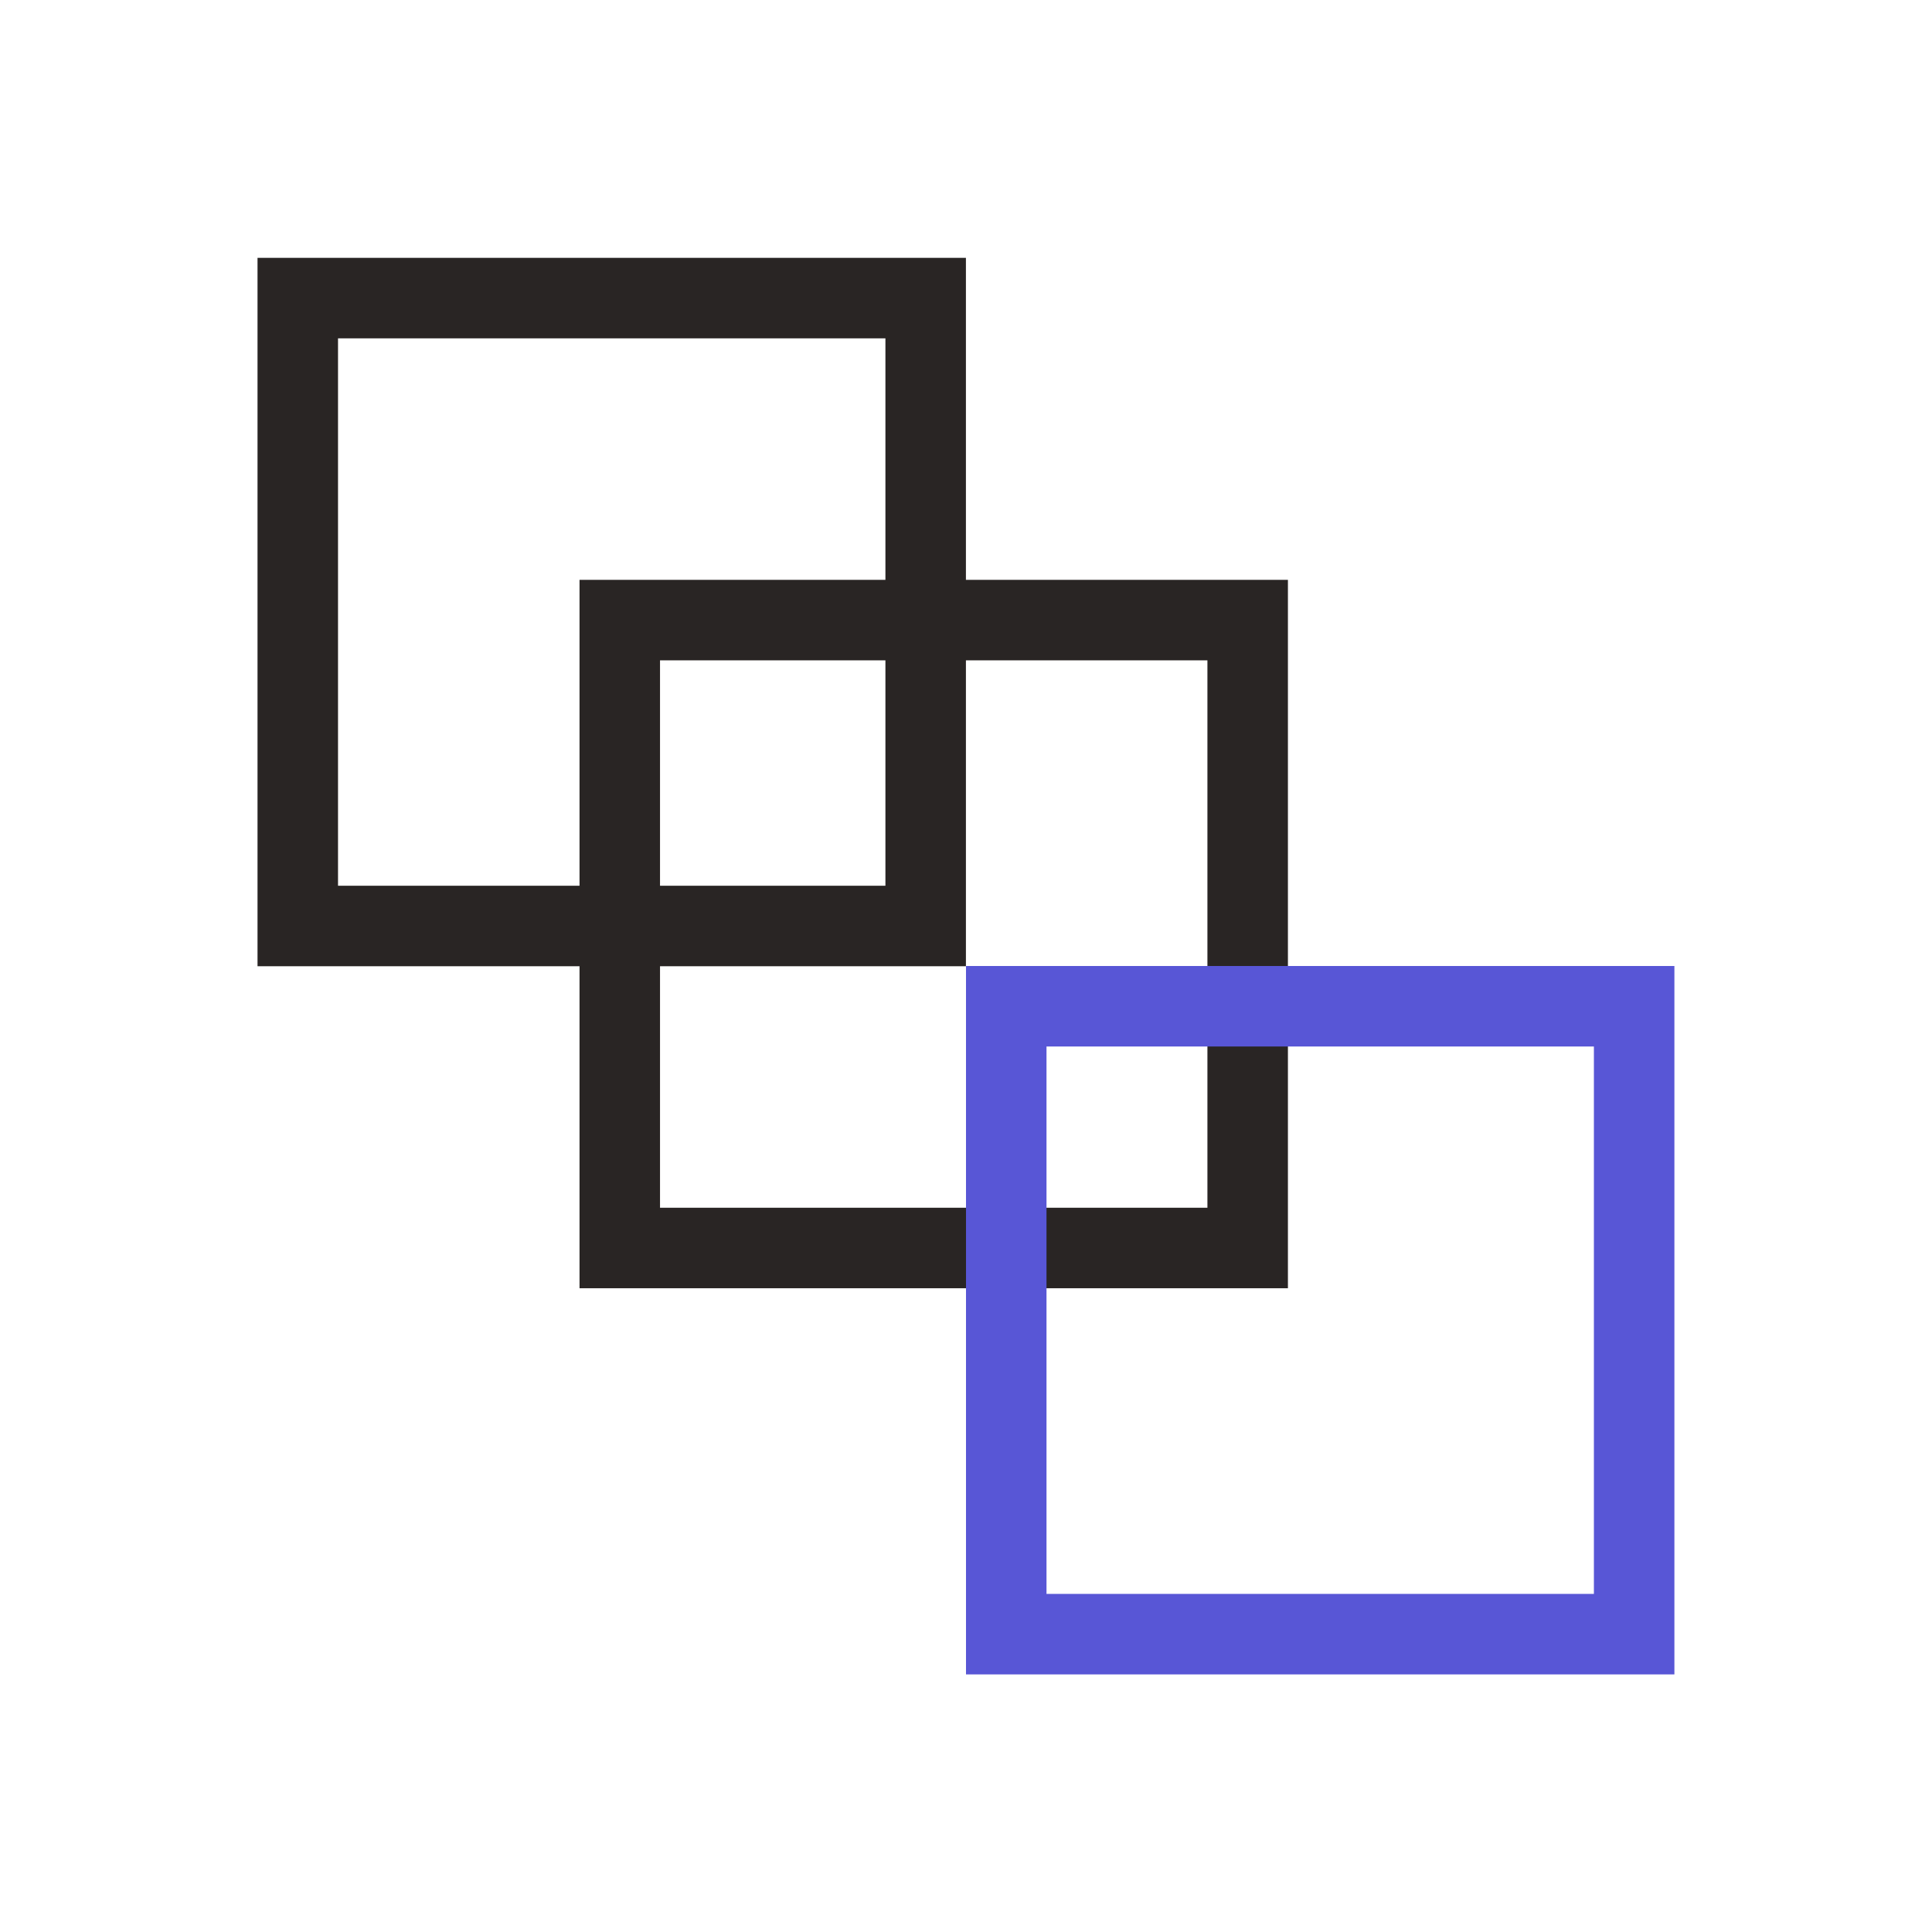 <svg width="24" height="24" viewBox="0 0 24 24" fill="none" xmlns="http://www.w3.org/2000/svg">
<path d="M11.499 3.703V11.503H3.699V3.703H11.499Z" stroke="#292524"/>
<path d="M15.499 7.703V15.503H7.699V7.703H15.499Z" stroke="#292524"/>
<rect x="12.5" y="12.5" width="7.8" height="7.8" stroke="#5856D6"/>
</svg>
